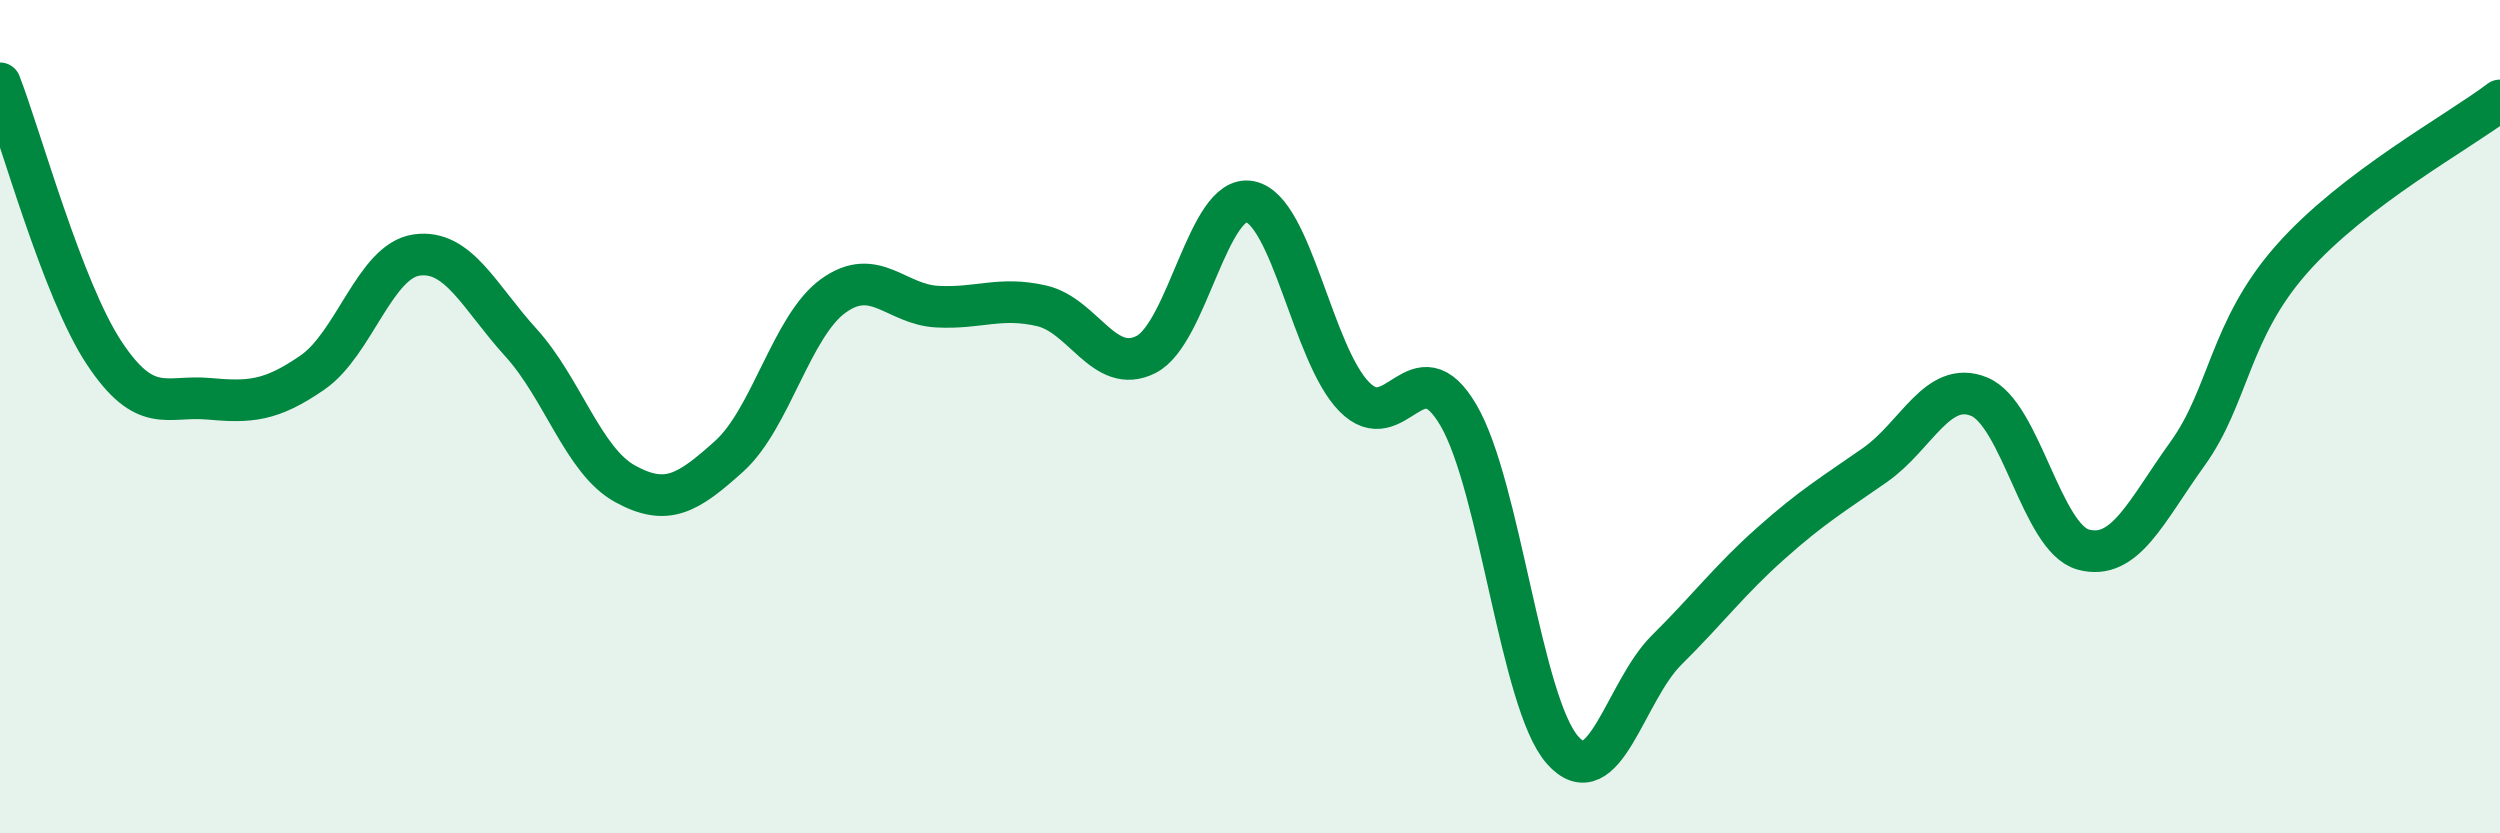 
    <svg width="60" height="20" viewBox="0 0 60 20" xmlns="http://www.w3.org/2000/svg">
      <path
        d="M 0,2 C 0.5,3.29 1.5,6.96 2.5,8.47 C 3.5,9.98 4,9.48 5,9.57 C 6,9.66 6.5,9.63 7.5,8.94 C 8.5,8.25 9,6.26 10,6.12 C 11,5.98 11.5,7.12 12.5,8.22 C 13.5,9.32 14,11.06 15,11.61 C 16,12.16 16.5,11.85 17.5,10.95 C 18.5,10.05 19,7.82 20,7.1 C 21,6.38 21.5,7.31 22.5,7.36 C 23.5,7.41 24,7.11 25,7.34 C 26,7.57 26.5,9.01 27.5,8.51 C 28.5,8.01 29,4.64 30,4.84 C 31,5.04 31.5,8.5 32.5,9.52 C 33.5,10.54 34,8.26 35,9.96 C 36,11.66 36.5,16.87 37.5,18 C 38.5,19.13 39,16.59 40,15.6 C 41,14.61 41.5,13.93 42.5,13.04 C 43.5,12.15 44,11.86 45,11.16 C 46,10.46 46.5,9.11 47.5,9.52 C 48.5,9.93 49,12.92 50,13.19 C 51,13.46 51.5,12.28 52.5,10.89 C 53.5,9.5 53.5,7.92 55,6.22 C 56.5,4.52 59,3.17 60,2.41L60 20L0 20Z"
        fill="#008740"
        opacity="0.1"
        stroke-linecap="round"
        stroke-linejoin="round"
      />
      <path
        d="M 0,2 C 0.5,3.29 1.5,6.96 2.5,8.47 C 3.5,9.98 4,9.48 5,9.57 C 6,9.66 6.5,9.63 7.5,8.94 C 8.5,8.25 9,6.26 10,6.12 C 11,5.98 11.5,7.12 12.5,8.22 C 13.5,9.32 14,11.06 15,11.61 C 16,12.16 16.5,11.85 17.5,10.95 C 18.5,10.05 19,7.82 20,7.1 C 21,6.38 21.5,7.31 22.5,7.36 C 23.5,7.41 24,7.11 25,7.34 C 26,7.57 26.5,9.01 27.5,8.51 C 28.5,8.01 29,4.64 30,4.84 C 31,5.04 31.5,8.5 32.5,9.52 C 33.5,10.54 34,8.26 35,9.96 C 36,11.66 36.5,16.87 37.5,18 C 38.5,19.13 39,16.59 40,15.6 C 41,14.61 41.5,13.93 42.5,13.04 C 43.5,12.15 44,11.86 45,11.16 C 46,10.46 46.5,9.11 47.5,9.52 C 48.5,9.93 49,12.92 50,13.19 C 51,13.46 51.5,12.28 52.5,10.89 C 53.5,9.5 53.5,7.92 55,6.22 C 56.5,4.52 59,3.17 60,2.41"
        stroke="#008740"
        stroke-width="1"
        fill="none"
        stroke-linecap="round"
        stroke-linejoin="round"
      />
    </svg>
  